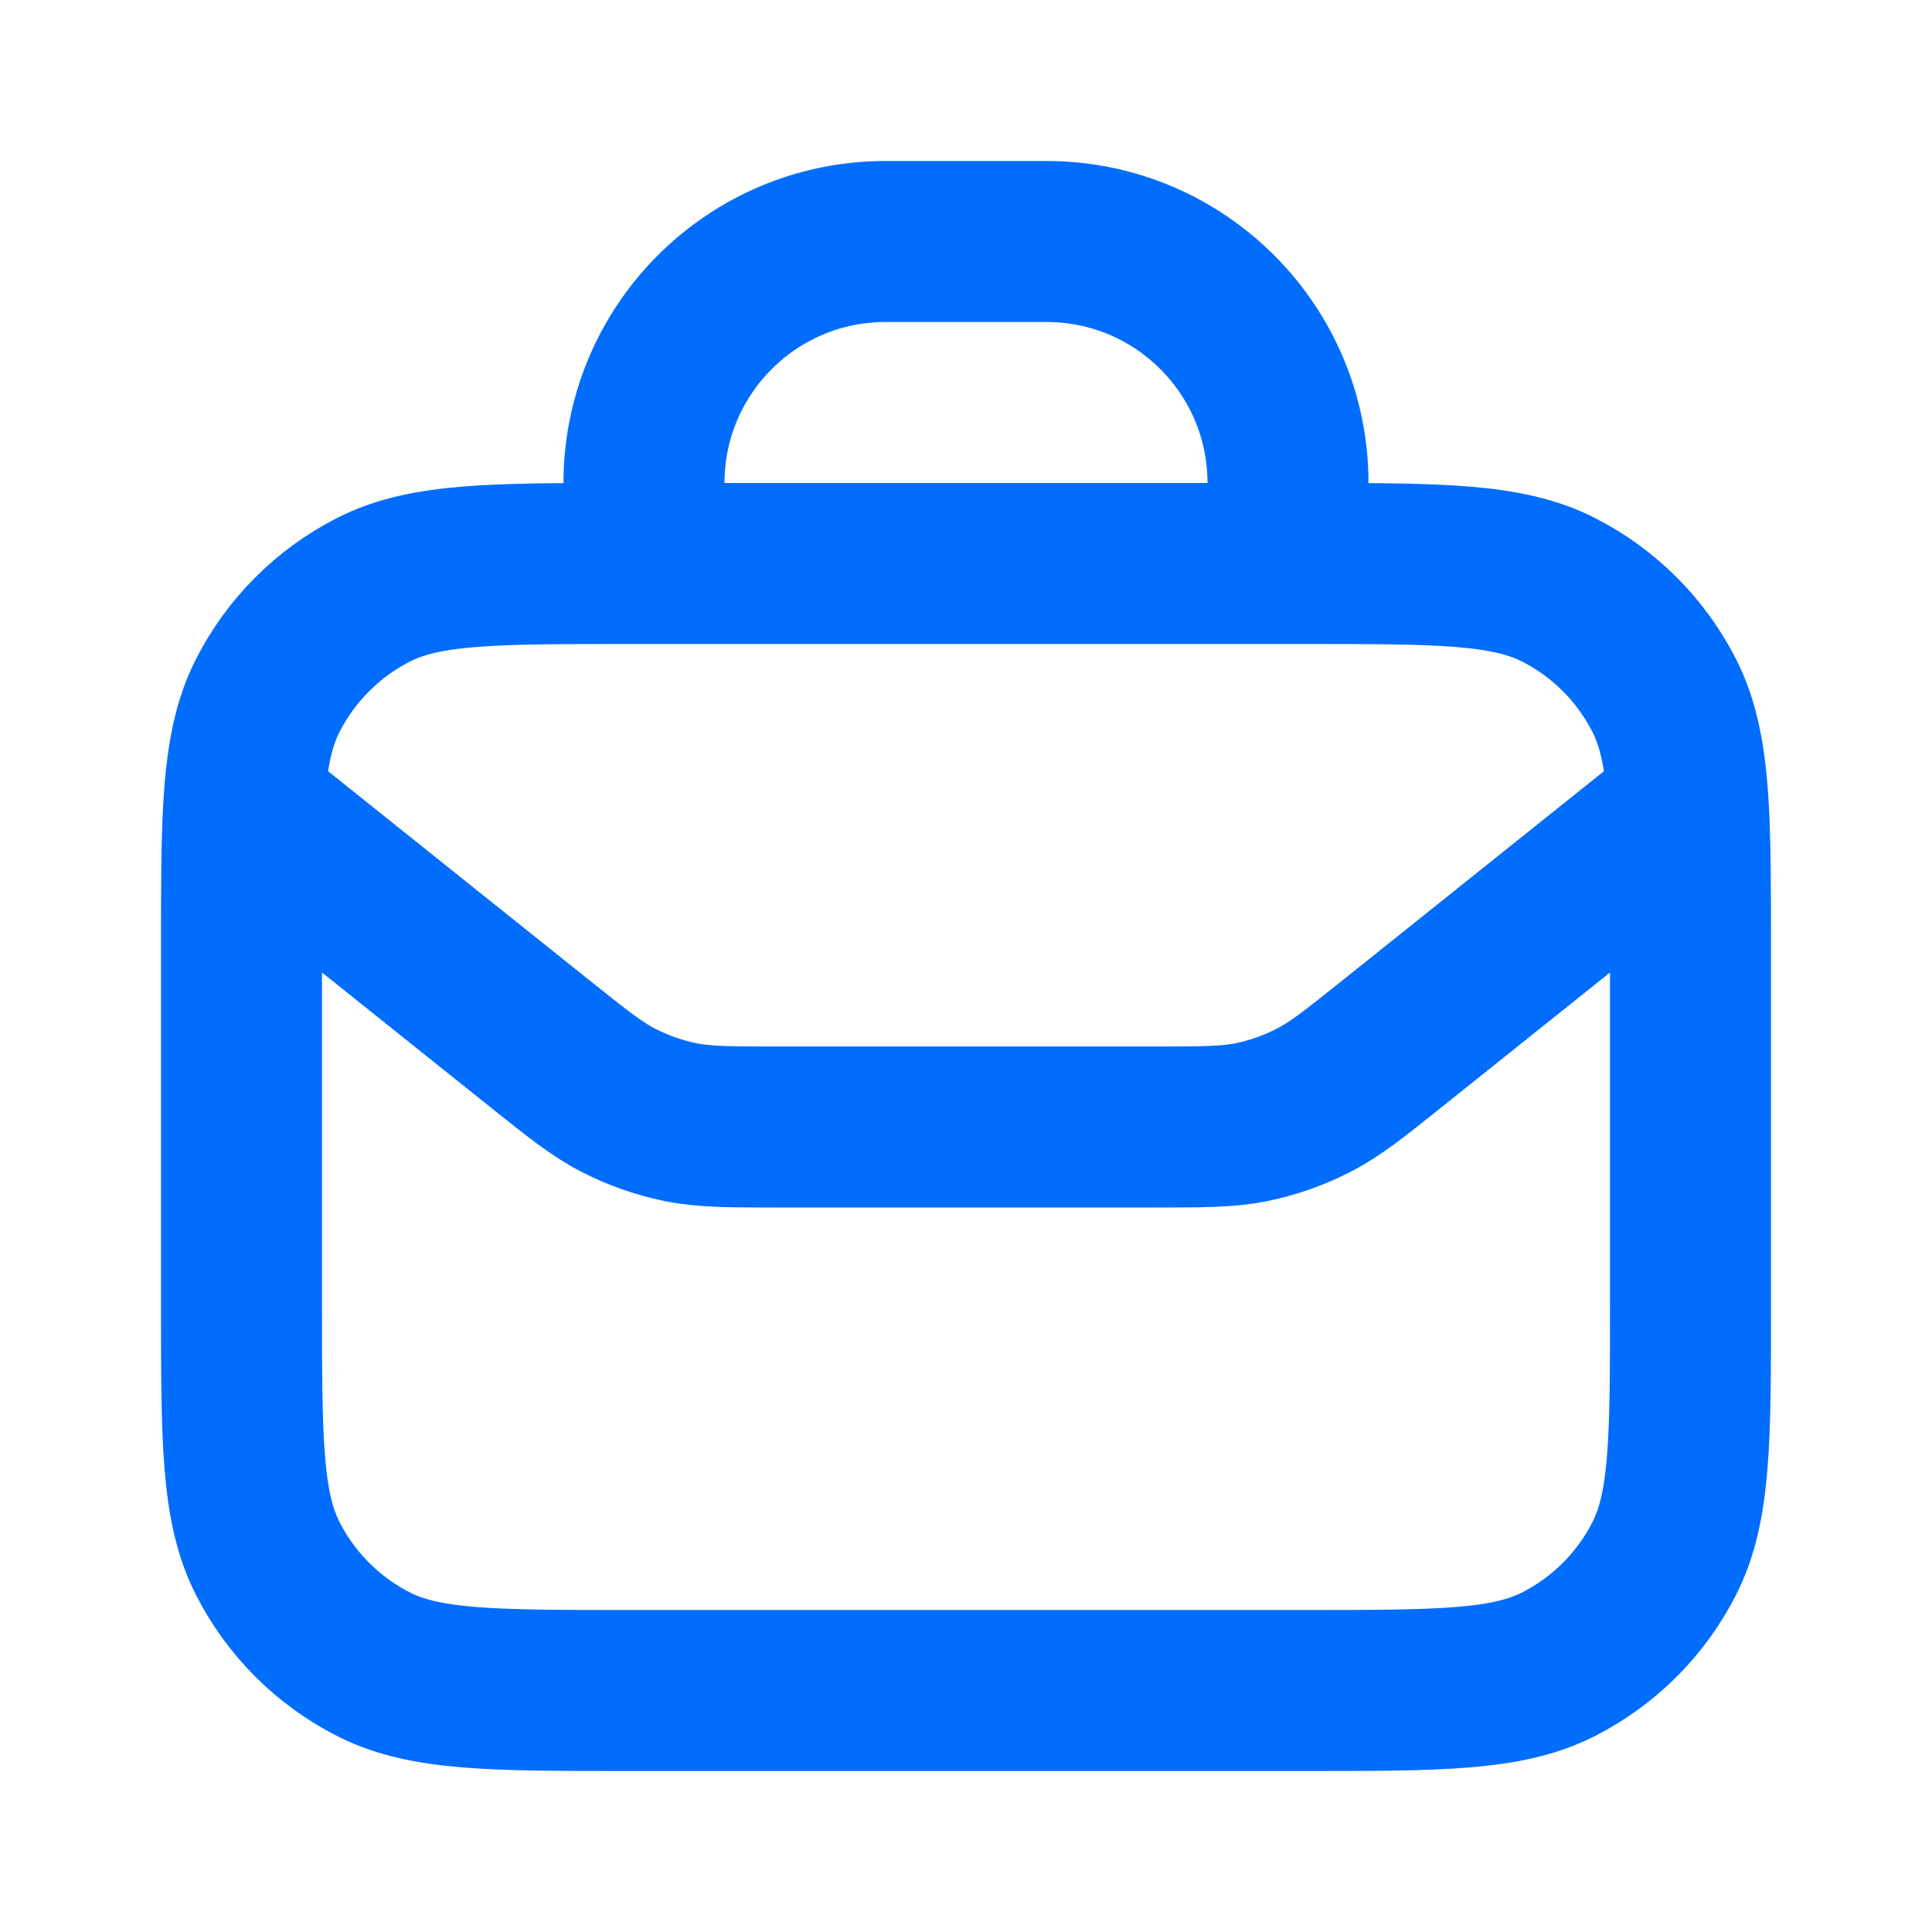 <svg width="24" height="24" viewBox="0 0 24 24" fill="none" xmlns="http://www.w3.org/2000/svg">
<path d="M3.027 10.022L6.685 12.948C7.173 13.338 7.416 13.533 7.687 13.671C7.928 13.794 8.184 13.884 8.449 13.939C8.748 14 9.06 14 9.684 14H14.316C14.94 14 15.252 14 15.551 13.939C15.816 13.884 16.072 13.794 16.312 13.671C16.584 13.533 16.828 13.338 17.315 12.948L20.973 10.022M3.027 10.022C3 10.489 3 11.064 3 11.8V16.2C3 17.88 3 18.72 3.327 19.362C3.615 19.927 4.074 20.385 4.638 20.673C5.28 21 6.12 21 7.8 21H16.2C17.88 21 18.72 21 19.362 20.673C19.927 20.385 20.385 19.927 20.673 19.362C21 18.72 21 17.88 21 16.2V11.8C21 11.064 21 10.489 20.973 10.022M3.027 10.022C3.063 9.422 3.143 8.999 3.327 8.638C3.615 8.074 4.074 7.615 4.638 7.327C5.28 7 6.12 7 7.8 7H8M20.973 10.022C20.937 9.422 20.857 8.999 20.673 8.638C20.385 8.074 19.927 7.615 19.362 7.327C18.72 7 17.88 7 16.2 7H16M8 7V6C8 4.343 9.343 3 11 3H13C14.657 3 16 4.343 16 6V7M8 7H16" stroke="#006DFF" stroke-width="2" stroke-linecap="round" stroke-linejoin="round"/>
</svg>
